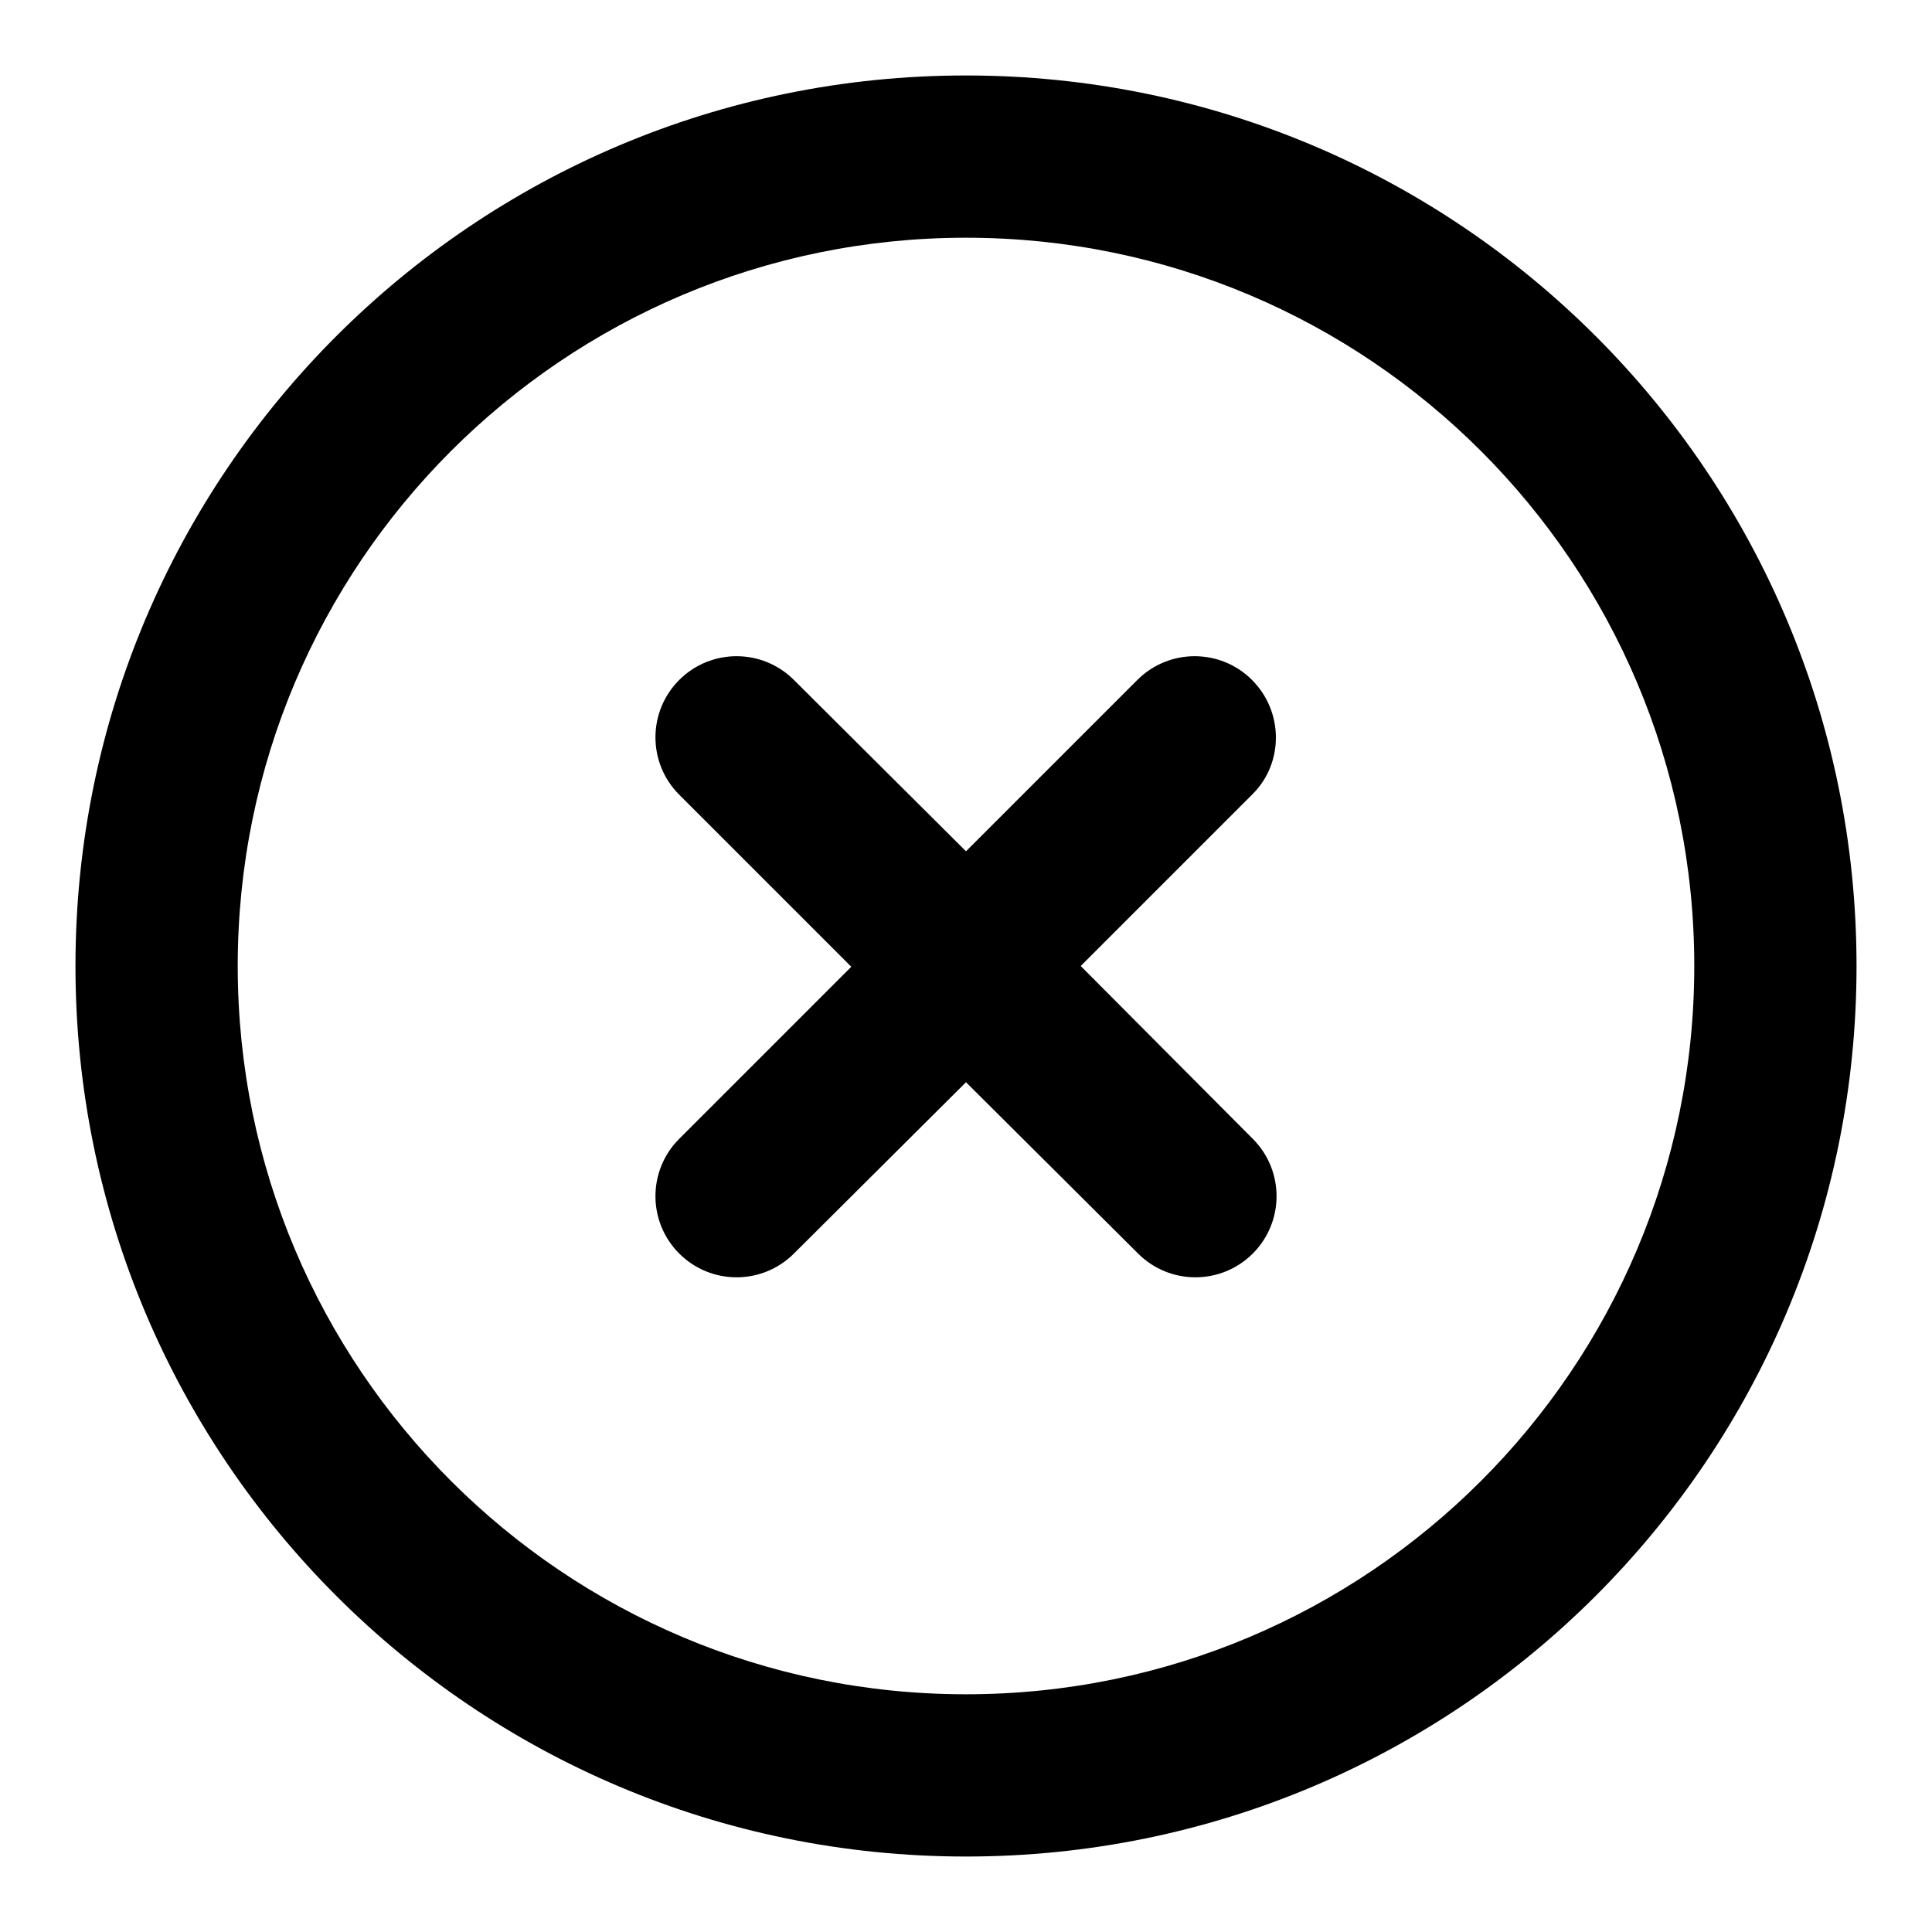 <?xml version="1.0" encoding="utf-8"?>
<!-- Svg Vector Icons : http://www.onlinewebfonts.com/icon -->
<!DOCTYPE svg PUBLIC "-//W3C//DTD SVG 1.1//EN" "http://www.w3.org/Graphics/SVG/1.1/DTD/svg11.dtd">
<svg version="1.1" xmlns="http://www.w3.org/2000/svg" xmlns:xlink="http://www.w3.org/1999/xlink" x="0px" y="0px" viewBox="0 0 256 256" enable-background="new 0 0 256 256" xml:space="preserve">
<g> <path fill="#000000" d="M128,10C62.8,10,10,62.8,10,128c0,65.2,52.8,118,118,118s118-52.8,118-118C246,62.8,193.2,10,128,10z  M128,224.5c-53.3,0-96.5-43.2-96.5-96.5c0-53.3,43.2-96.5,96.5-96.5c53.3,0,96.5,43.2,96.5,96.5 C224.5,181.3,181.3,224.5,128,224.5z M165.9,90.1c-4.2-4.2-11-4.2-15.2,0L128,112.8l-22.8-22.7c-4.2-4.2-11-4.2-15.2,0 c-4.2,4.2-4.2,11,0,15.2l22.8,22.8l-22.8,22.8c-4.2,4.2-4.2,11,0,15.2c4.2,4.2,11,4.2,15.2,0l22.8-22.7l22.8,22.7 c4.2,4.2,11,4.2,15.2,0s4.2-11,0-15.2L143.2,128l22.8-22.8C170.1,101.1,170.1,94.3,165.9,90.1C165.9,90.1,165.9,90.1,165.9,90.1z" /></g>
</svg>